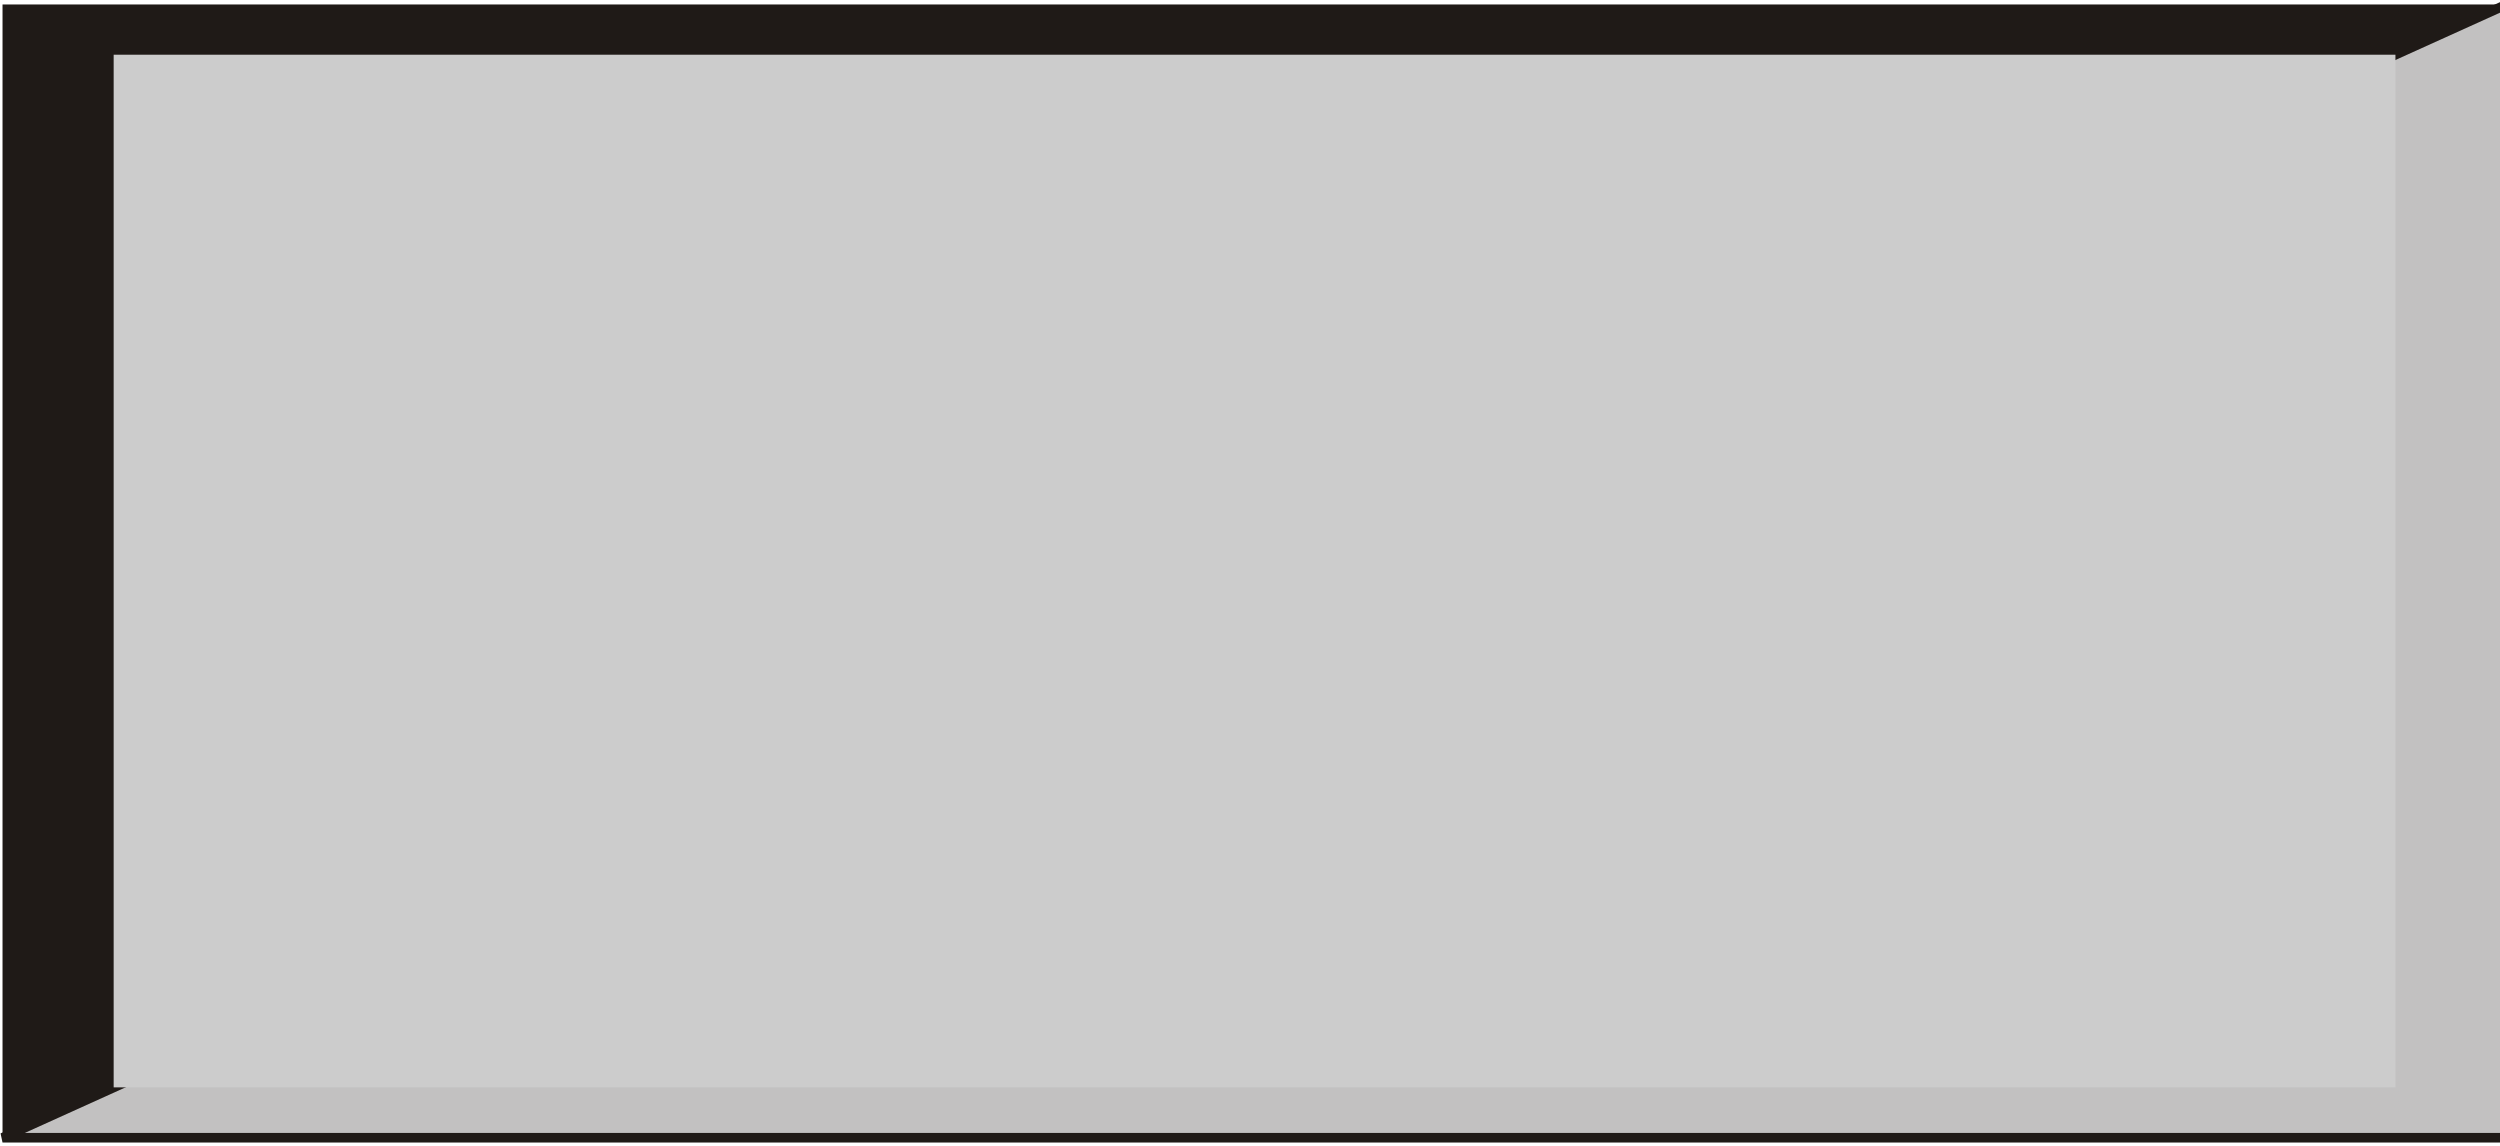 <!--?xml version="1.0" encoding="UTF-8" standalone="no"?-->
<!-- Creator: CorelDRAW -->

<svg xmlns:dc="http://purl.org/dc/elements/1.1/" xmlns:cc="http://creativecommons.org/ns#" xmlns:rdf="http://www.w3.org/1999/02/22-rdf-syntax-ns#" xmlns:svg="http://www.w3.org/2000/svg" xmlns="http://www.w3.org/2000/svg" xmlns:sodipodi="http://sodipodi.sourceforge.net/DTD/sodipodi-0.dtd" xmlns:inkscape="http://www.inkscape.org/namespaces/inkscape" xml:space="preserve" width="70.5" height="32.31" style="fill-rule:evenodd" viewBox="0 0 19.796 9.072" id="svg3059" version="1.1" inkscape:version="0.48.3.1 r9886" sodipodi:docname="长方形7.svg"><sodipodi:namedview pagecolor="#ffffff" bordercolor="#666666" borderopacity="1" objecttolerance="10" gridtolerance="10" guidetolerance="10" inkscape:pageopacity="0" inkscape:pageshadow="2" inkscape:window-width="1440" inkscape:window-height="844" id="namedview3073" showgrid="false" inkscape:zoom="8" inkscape:cx="22.200546" inkscape:cy="10.126367" inkscape:window-x="-4" inkscape:window-y="-4" inkscape:window-maximized="1" inkscape:current-layer="svg3059"></sodipodi:namedview>
 <defs id="defs3061">
  <style type="text/css" id="style3063">
   
    .str0 {stroke:#1F1A17;stroke-width:0.076}
    .fil1 {fill:#1F1A17}
    .fil0 {fill:#C2C1C1}
    .fil2 {fill:#E77817}
   
  </style>
 
  
  
  
  
 </defs>
 <g id="g3089"><g inkscape:label="#g3083" id="light"><polygon style="fill:#c2c1c1;stroke:#1f1a17;stroke-width:0.076" id="polygon3067" points="20.004,9.033 0.176,9.033 20.004,0.059 " class="fil0 str0" transform="translate(-0.156,-0.024)"></polygon></g><g inkscape:label="#g3086" id="dark"><polygon style="fill:#1f1a17" id="polygon3069" points="20.004,0.059 0.176,9.033 0.176,0.059 " class="fil1" transform="translate(-0.156,-0.024)"></polygon></g><g inkscape:label="#g3080" id="shape"><rect style="fill: rgb(204, 204, 204);" id="rect3071" height="8.177" width="18.068" y="0.433" x="0.9" class="fil2"></rect></g></g>
</svg>
